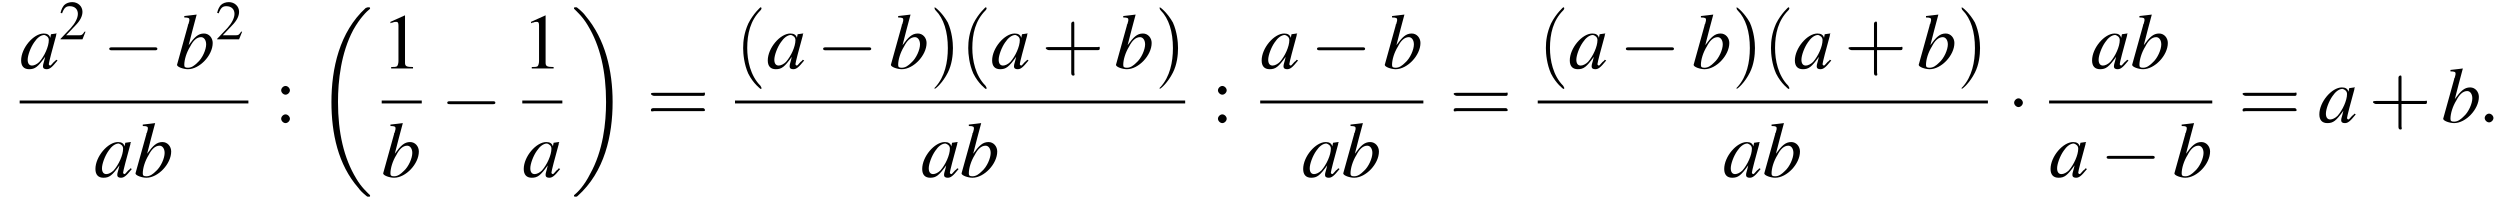 <?xml version='1.0' encoding='UTF-8'?>
<!---11.1-->
<svg version='1.1' xmlns='http://www.w3.org/2000/svg' xmlns:xlink='http://www.w3.org/1999/xlink' width='343.2pt' height='28.0pt' viewBox='65.0 80.6 343.2 28.0'>
<defs>
<path id='g12-58' d='M2.1-.6C2.1-.9 1.8-1.2 1.5-1.2S.9-.9 .9-.6S1.2 0 1.5 0S2.1-.3 2.1-.6Z'/>
<use id='g21-40' xlink:href='#g17-40' transform='scale(1.4)'/>
<use id='g21-41' xlink:href='#g17-41' transform='scale(1.4)'/>
<use id='g21-43' xlink:href='#g17-43' transform='scale(1.4)'/>
<use id='g21-61' xlink:href='#g17-61' transform='scale(1.4)'/>
<path id='g1-18' d='M7.6 25.5C7.6 25.5 7.6 25.5 7.6 25.4C7.2 25 6.4 24.3 5.7 23.1C4 20.3 3.2 16.8 3.2 12.6C3.2 9.7 3.6 5.9 5.3 2.7C6.2 1.1 7.1 .2 7.6-.2C7.6-.3 7.6-.3 7.6-.3C7.6-.4 7.5-.4 7.4-.4S7.2-.4 7-.3C3.4 3 2.3 8 2.3 12.6C2.3 16.9 3.2 21.2 6 24.4C6.2 24.7 6.6 25.1 7.1 25.5C7.2 25.6 7.2 25.6 7.4 25.6S7.6 25.6 7.6 25.5Z'/>
<path id='g1-19' d='M5.7 12.6C5.7 8.3 4.7 4 2 .8C1.8 .5 1.4 .1 .9-.3C.8-.4 .8-.4 .6-.4C.5-.4 .4-.4 .4-.3C.4-.3 .4-.2 .4-.2C.8 .2 1.6 .9 2.3 2.1C4 4.9 4.8 8.4 4.8 12.6C4.8 15.5 4.4 19.3 2.6 22.5C1.8 24.1 .9 25 .4 25.4C.4 25.5 .4 25.5 .4 25.5C.4 25.6 .5 25.6 .6 25.6C.8 25.6 .8 25.6 .9 25.5C4.6 22.2 5.7 17.2 5.7 12.6Z'/>
<use id='g20-49' xlink:href='#g8-49'/>
<use id='g20-58' xlink:href='#g8-58'/>
<use id='g16-50' xlink:href='#g8-50' transform='scale(.7)'/>
<path id='g8-49' d='M3.2-7.3L1.2-6.4V-6.2C1.3-6.3 1.5-6.3 1.5-6.3C1.7-6.4 1.9-6.4 2-6.4C2.2-6.4 2.3-6.3 2.3-5.9V-1C2.3-.7 2.2-.4 2.1-.3C1.9-.2 1.7-.2 1.3-.2V0H4.3V-.2C3.4-.2 3.2-.3 3.2-.8V-7.3L3.2-7.3Z'/>
<path id='g8-50' d='M5.2-1.5L5-1.5C4.6-.9 4.5-.8 4-.8H1.4L3.2-2.7C4.2-3.7 4.6-4.6 4.6-5.4C4.6-6.5 3.7-7.3 2.6-7.3C2-7.3 1.4-7.1 1-6.7C.7-6.3 .5-6 .3-5.2L.6-5.1C1-6.2 1.4-6.5 2.1-6.5C3.1-6.5 3.7-5.9 3.7-5C3.7-4.2 3.2-3.2 2.3-2.2L.3-.1V0H4.6L5.2-1.5Z'/>
<path id='g8-58' d='M1.5-5C1.2-5 .9-4.7 .9-4.4C.9-4.1 1.2-3.8 1.5-3.8C1.8-3.8 2.1-4.1 2.1-4.4C2.1-4.7 1.8-5 1.5-5ZM1.5-1.1C1.2-1.1 .9-.8 .9-.5C.9-.2 1.2 .1 1.5 .1C1.8 .1 2.1-.2 2.1-.5C2.1-.8 1.8-1.1 1.5-1.1Z'/>
<path id='g13-97' d='M5-1.2C4.9-1 4.8-1 4.7-.9C4.4-.6 4.3-.4 4.2-.4C4.1-.4 4-.5 4-.6C4-.8 4.5-2.7 5-4.5C5-4.6 5-4.7 5.1-4.8L5-4.8L4.3-4.7L4.3-4.7L4.2-4.2C4.1-4.6 3.8-4.8 3.3-4.8C1.9-4.8 .2-2.8 .2-1.1C.2-.3 .6 .1 1.3 .1C2.1 .1 2.5-.2 3.5-1.6C3.3-.7 3.2-.6 3.2-.3C3.2 0 3.4 .1 3.7 .1C4.1 .1 4.4-.1 5.2-1.1L5-1.2ZM3.4-4.6C3.7-4.5 4-4.3 4-3.9C4-3 3.4-1.7 2.7-.9C2.4-.6 2-.4 1.7-.4C1.3-.4 1.1-.7 1.1-1.2C1.1-1.8 1.5-2.9 2-3.6C2.4-4.2 2.9-4.6 3.4-4.6Z'/>
<path id='g13-98' d='M1.2-7C1.8-7 1.9-6.9 1.9-6.7C1.9-6.6 1.9-6.5 1.8-6.2C1.8-6.2 1.8-6.1 1.7-6L1.7-5.9L.2-.5V-.5C.2-.2 1.1 .1 1.7 .1C3.3 .1 5.1-1.8 5.1-3.5C5.1-4.2 4.6-4.8 3.9-4.8C3.1-4.8 2.6-4.3 1.8-3.2C2.3-5.2 2.4-5.5 2.9-7.4L2.9-7.4C2.3-7.3 1.9-7.3 1.2-7.2V-7ZM3.5-4.3C3.9-4.3 4.2-3.9 4.2-3.3C4.2-2.6 3.7-1.4 3-.8C2.6-.4 2.2-.1 1.7-.1C1.3-.1 1.2-.2 1.2-.5C1.2-1.2 1.5-2.2 2-3C2.4-3.8 2.9-4.3 3.5-4.3Z'/>
<path id='g17-40' d='M2.6 1.9C2.6 1.9 2.6 1.9 2.5 1.7C1.5 .7 1.2-.8 1.2-2C1.2-3.4 1.5-4.7 2.5-5.7C2.6-5.8 2.6-5.9 2.6-5.9C2.6-5.9 2.6-6 2.5-6C2.5-6 1.8-5.4 1.3-4.4C.9-3.5 .8-2.7 .8-2C.8-1.4 .9-.4 1.3 .5C1.8 1.5 2.5 2 2.5 2C2.6 2 2.6 2 2.6 1.9Z'/>
<path id='g17-41' d='M2.3-2C2.3-2.6 2.2-3.6 1.8-4.5C1.3-5.4 .6-6 .5-6C.5-6 .5-5.9 .5-5.9C.5-5.9 .5-5.8 .6-5.7C1.4-4.9 1.8-3.6 1.8-2C1.8-.6 1.5 .8 .6 1.8C.5 1.9 .5 1.9 .5 1.9C.5 2 .5 2 .5 2C.6 2 1.3 1.4 1.8 .4C2.2-.4 2.3-1.3 2.3-2Z'/>
<path id='g17-43' d='M3.2-1.8H5.5C5.6-1.8 5.7-1.8 5.7-2S5.6-2.1 5.5-2.1H3.2V-4.4C3.2-4.5 3.2-4.6 3.1-4.6S2.9-4.5 2.9-4.4V-2.1H.7C.6-2.1 .4-2.1 .4-2S.6-1.8 .7-1.8H2.9V.4C2.9 .5 2.9 .7 3.1 .7S3.2 .5 3.2 .4V-1.8Z'/>
<path id='g17-61' d='M5.5-2.6C5.6-2.6 5.7-2.6 5.7-2.8S5.6-2.9 5.5-2.9H.7C.6-2.9 .4-2.9 .4-2.8S.6-2.6 .7-2.6H5.5ZM5.5-1.1C5.6-1.1 5.7-1.1 5.7-1.2S5.6-1.4 5.5-1.4H.7C.6-1.4 .4-1.4 .4-1.2S.6-1.1 .7-1.1H5.5Z'/>
<path id='g6-0' d='M7.2-2.5C7.3-2.5 7.5-2.5 7.5-2.7S7.3-2.9 7.2-2.9H1.3C1.1-2.9 .9-2.9 .9-2.7S1.1-2.5 1.3-2.5H7.2Z'/>
<path id='g6-1' d='M2.1-2.7C2.1-3 1.8-3.3 1.5-3.3S.9-3 .9-2.7S1.2-2.1 1.5-2.1S2.1-2.4 2.1-2.7Z'/>
</defs>
<g id='page1'>

<use x='67.7' y='90' xlink:href='#g13-97'/>
<use x='73.1' y='86' xlink:href='#g16-50'/>
<use x='79.1' y='90' xlink:href='#g6-0'/>
<use x='89.1' y='90' xlink:href='#g13-98'/>
<use x='94.6' y='86' xlink:href='#g16-50'/>
<rect x='67.7' y='94.4' height='.4' width='31.4'/>
<use x='77.9' y='104.9' xlink:href='#g13-97'/>
<use x='83.4' y='104.9' xlink:href='#g13-98'/>
<use x='102.7' y='97.4' xlink:href='#g20-58'/>
<use x='108.2' y='82' xlink:href='#g1-18'/>
<use x='117.4' y='90' xlink:href='#g20-49'/>
<rect x='117.4' y='94.4' height='.4' width='5.5'/>
<use x='117.4' y='104.9' xlink:href='#g13-98'/>
<use x='125.5' y='97.4' xlink:href='#g6-0'/>
<use x='136.7' y='90' xlink:href='#g20-49'/>
<rect x='136.7' y='94.4' height='.4' width='5.5'/>
<use x='136.7' y='104.9' xlink:href='#g13-97'/>
<use x='143.4' y='82' xlink:href='#g1-19'/>
<use x='153.8' y='97.4' xlink:href='#g21-61'/>
<use x='165.9' y='90' xlink:href='#g21-40'/>
<use x='170.2' y='90' xlink:href='#g13-97'/>
<use x='177.1' y='90' xlink:href='#g6-0'/>
<use x='187.1' y='90' xlink:href='#g13-98'/>
<use x='192.6' y='90' xlink:href='#g21-41'/>
<use x='196.8' y='90' xlink:href='#g21-40'/>
<use x='201' y='90' xlink:href='#g13-97'/>
<use x='208' y='90' xlink:href='#g21-43'/>
<use x='218' y='90' xlink:href='#g13-98'/>
<use x='223.5' y='90' xlink:href='#g21-41'/>
<rect x='165.9' y='94.4' height='.4' width='61.8'/>
<use x='191.4' y='104.9' xlink:href='#g13-97'/>
<use x='196.8' y='104.9' xlink:href='#g13-98'/>
<use x='231.3' y='97.4' xlink:href='#g20-58'/>
<use x='238' y='90' xlink:href='#g13-97'/>
<use x='244.9' y='90' xlink:href='#g6-0'/>
<use x='254.9' y='90' xlink:href='#g13-98'/>
<rect x='238' y='94.4' height='.4' width='22.4'/>
<use x='243.7' y='104.9' xlink:href='#g13-97'/>
<use x='249.2' y='104.9' xlink:href='#g13-98'/>
<use x='264' y='97.4' xlink:href='#g21-61'/>
<use x='276.1' y='90' xlink:href='#g21-40'/>
<use x='280.3' y='90' xlink:href='#g13-97'/>
<use x='287.3' y='90' xlink:href='#g6-0'/>
<use x='297.3' y='90' xlink:href='#g13-98'/>
<use x='302.7' y='90' xlink:href='#g21-41'/>
<use x='307' y='90' xlink:href='#g21-40'/>
<use x='311.2' y='90' xlink:href='#g13-97'/>
<use x='318.2' y='90' xlink:href='#g21-43'/>
<use x='328.2' y='90' xlink:href='#g13-98'/>
<use x='333.6' y='90' xlink:href='#g21-41'/>
<rect x='276.1' y='94.4' height='.4' width='61.8'/>
<use x='301.5' y='104.9' xlink:href='#g13-97'/>
<use x='307' y='104.9' xlink:href='#g13-98'/>
<use x='340.6' y='97.4' xlink:href='#g6-1'/>
<use x='352' y='90' xlink:href='#g13-97'/>
<use x='357.5' y='90' xlink:href='#g13-98'/>
<rect x='346.3' y='94.4' height='.4' width='22.4'/>
<use x='346.3' y='104.9' xlink:href='#g13-97'/>
<use x='353.3' y='104.9' xlink:href='#g6-0'/>
<use x='363.3' y='104.9' xlink:href='#g13-98'/>
<use x='372.3' y='97.4' xlink:href='#g21-61'/>
<use x='383.2' y='97.4' xlink:href='#g13-97'/>
<use x='390.2' y='97.4' xlink:href='#g21-43'/>
<use x='400.2' y='97.4' xlink:href='#g13-98'/>
<use x='405.2' y='97.4' xlink:href='#g12-58'/>
</g>
</svg>